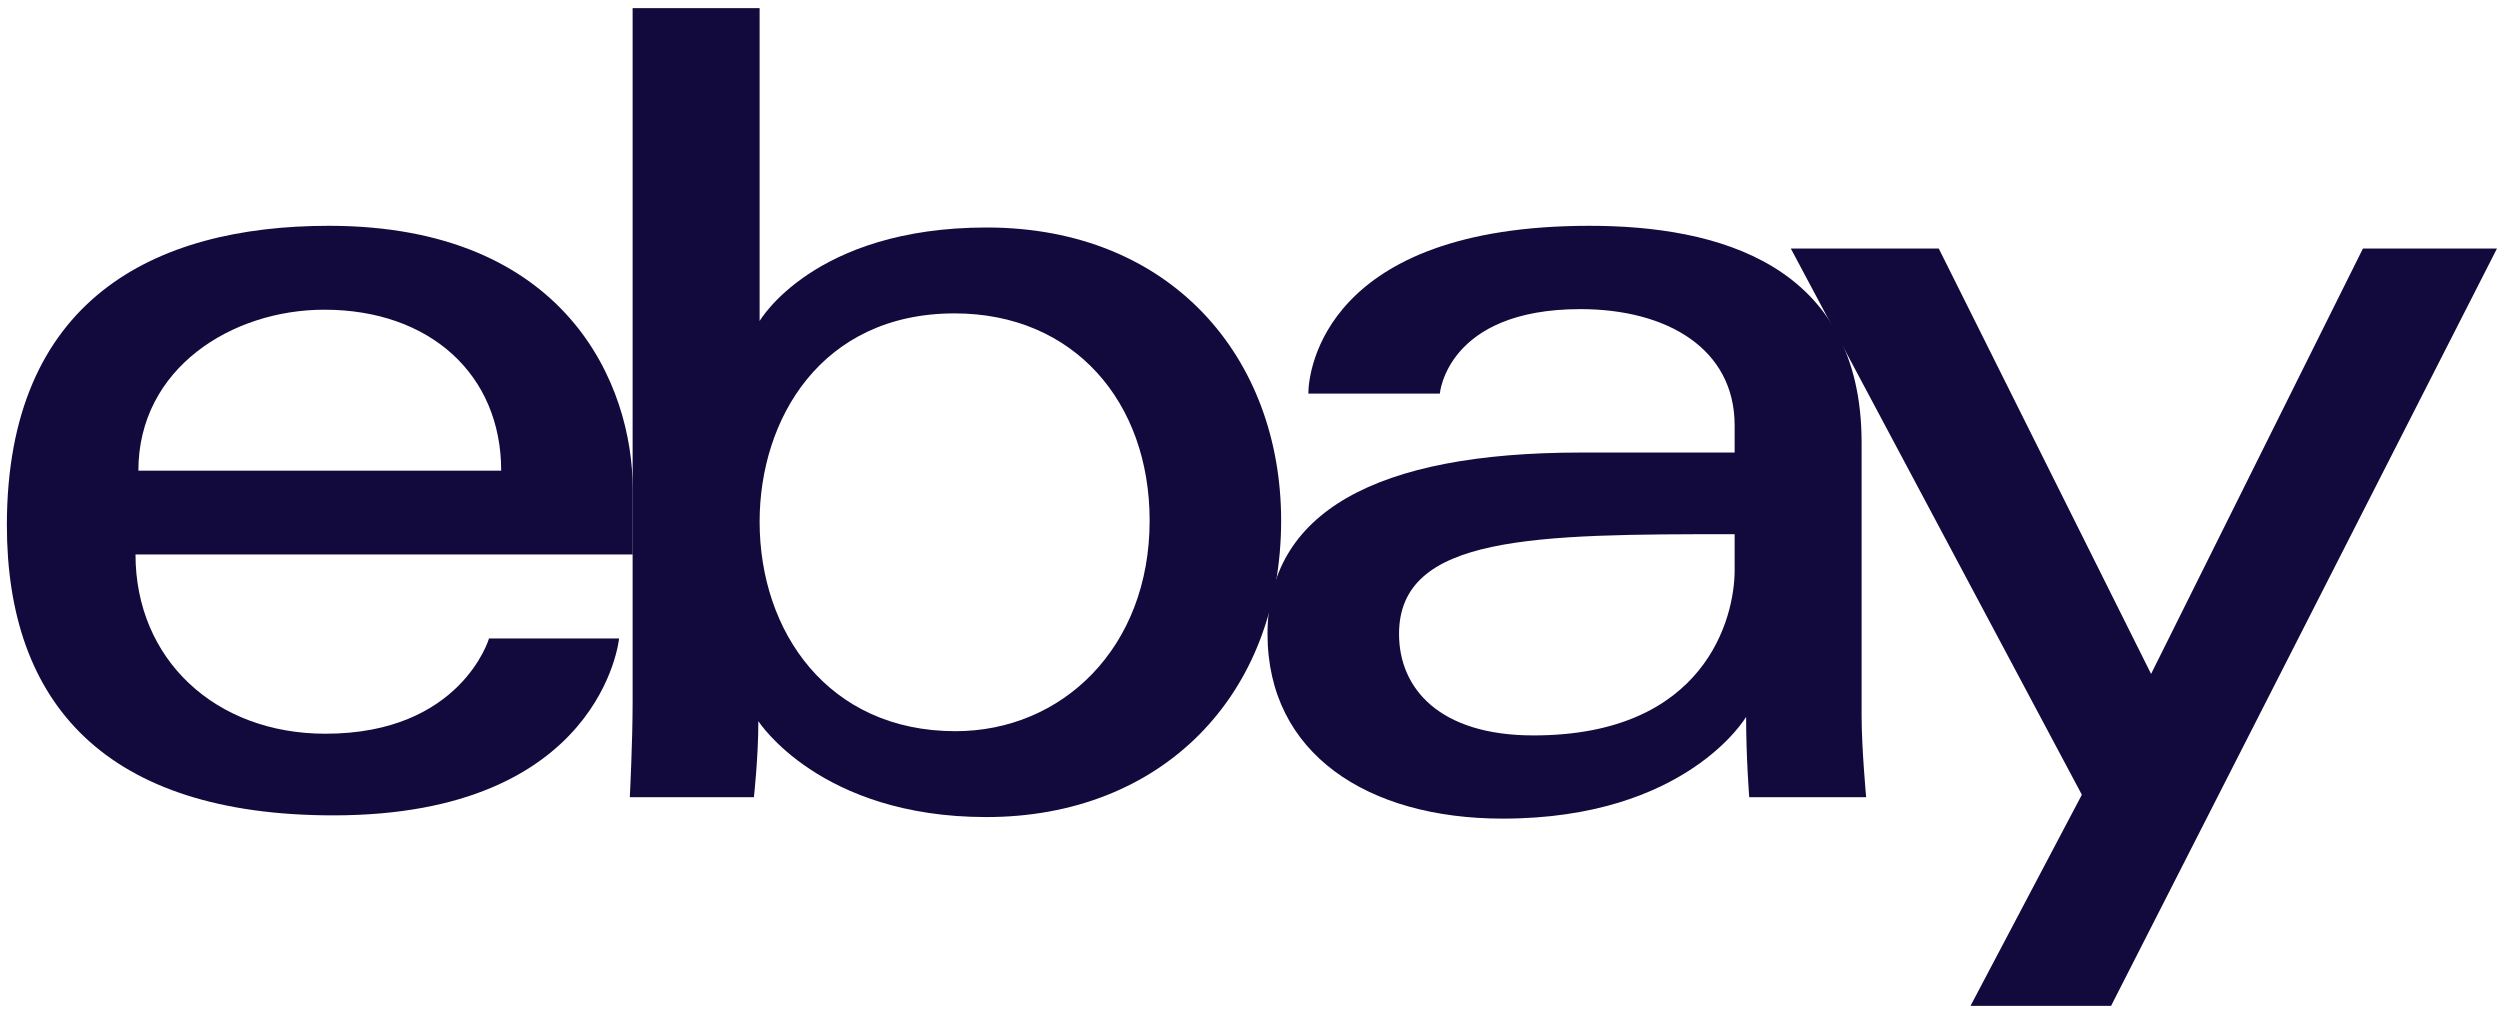 <svg width="143" height="58" viewBox="0 0 143 58" fill="none" xmlns="http://www.w3.org/2000/svg">
<path d="M18.81 12.916C8.764 12.916 0.393 17.178 0.393 30.037C0.393 40.223 6.022 46.639 19.07 46.639C34.428 46.639 35.412 36.522 35.412 36.522H27.971C27.971 36.522 26.375 41.969 18.616 41.969C12.296 41.969 7.751 37.7 7.751 31.716H36.191V27.961C36.191 22.041 32.432 12.916 18.81 12.916ZM18.551 17.715C24.567 17.715 28.668 21.4 28.668 26.924H7.915C7.915 21.06 13.268 17.715 18.551 17.715Z" fill="#120A3D"/>
<path d="M36.186 0.465V40.181C36.186 42.436 36.025 45.601 36.025 45.601H43.123C43.123 45.601 43.378 43.328 43.378 41.25C43.378 41.25 46.885 46.736 56.42 46.736C66.461 46.736 73.281 39.765 73.281 29.777C73.281 20.486 67.017 13.013 56.436 13.013C46.528 13.013 43.45 18.364 43.45 18.364V0.465H36.186ZM54.604 17.926C61.423 17.926 65.759 22.986 65.759 29.777C65.759 37.06 60.751 41.824 54.653 41.824C47.375 41.824 43.45 36.141 43.45 29.842C43.45 23.973 46.972 17.926 54.604 17.926Z" fill="#120A3D"/>
<path d="M90.92 12.916C75.806 12.916 74.837 21.191 74.837 22.514H82.359C82.359 22.514 82.754 17.682 90.401 17.682C95.37 17.682 99.221 19.957 99.221 24.33V25.886H90.401C78.692 25.886 72.502 29.311 72.502 36.262C72.502 43.103 78.221 46.825 85.951 46.825C96.484 46.825 99.877 41.005 99.877 41.005C99.877 43.32 100.056 45.601 100.056 45.601H106.744C106.744 45.601 106.484 42.773 106.484 40.964V25.327C106.484 15.074 98.214 12.916 90.92 12.916ZM99.221 30.555V32.631C99.221 35.337 97.551 42.066 87.718 42.066C82.333 42.066 80.025 39.379 80.025 36.262C80.025 30.592 87.799 30.555 99.221 30.555Z" fill="#120A3D"/>
<path d="M102.434 14.215H110.897L123.042 38.548L135.16 14.215H142.827L120.754 57.535H112.713L119.082 45.459L102.434 14.215Z" fill="#120A3D"/>
</svg>
